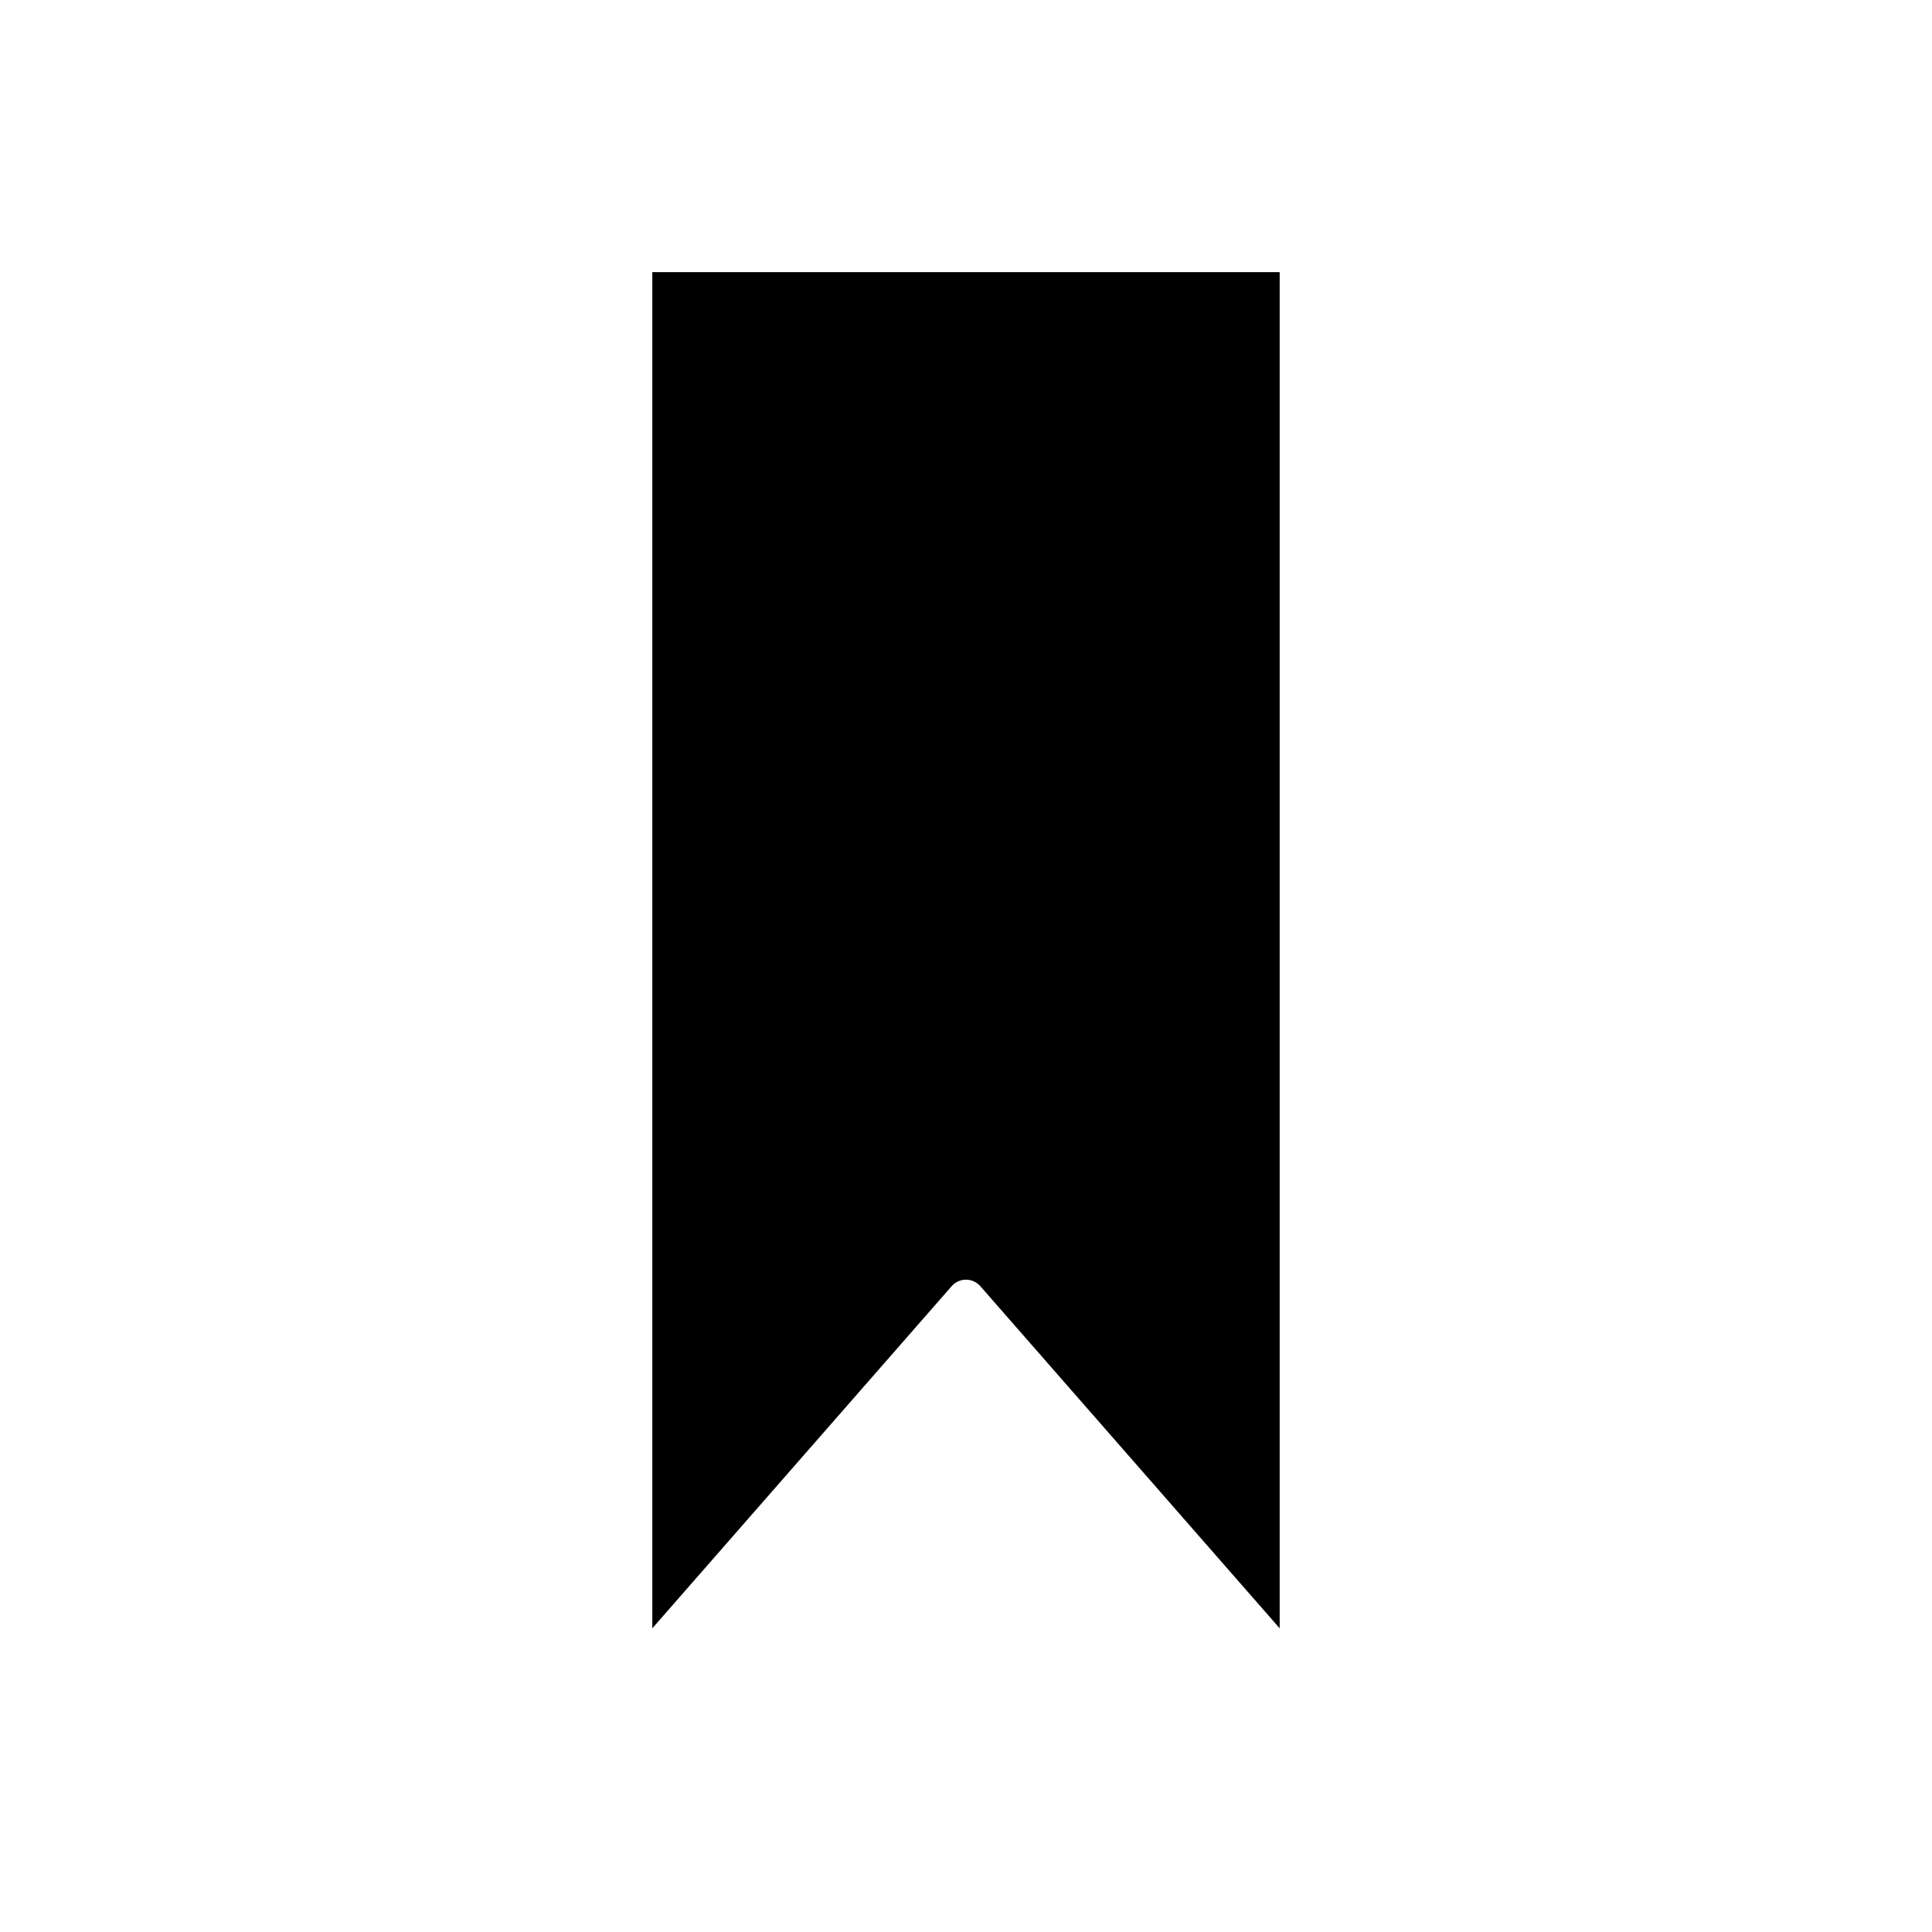 <svg xmlns="http://www.w3.org/2000/svg" fill="#000000" width="800px" height="800px" version="1.1" viewBox="144 144 512 512">
 <path d="m400 483.13c1.453 0 2.832 0.629 3.793 1.719l79.336 90.672v-359.41h-166.26v359.41l79.336-90.672c0.957-1.094 2.34-1.719 3.793-1.719z"/>
</svg>